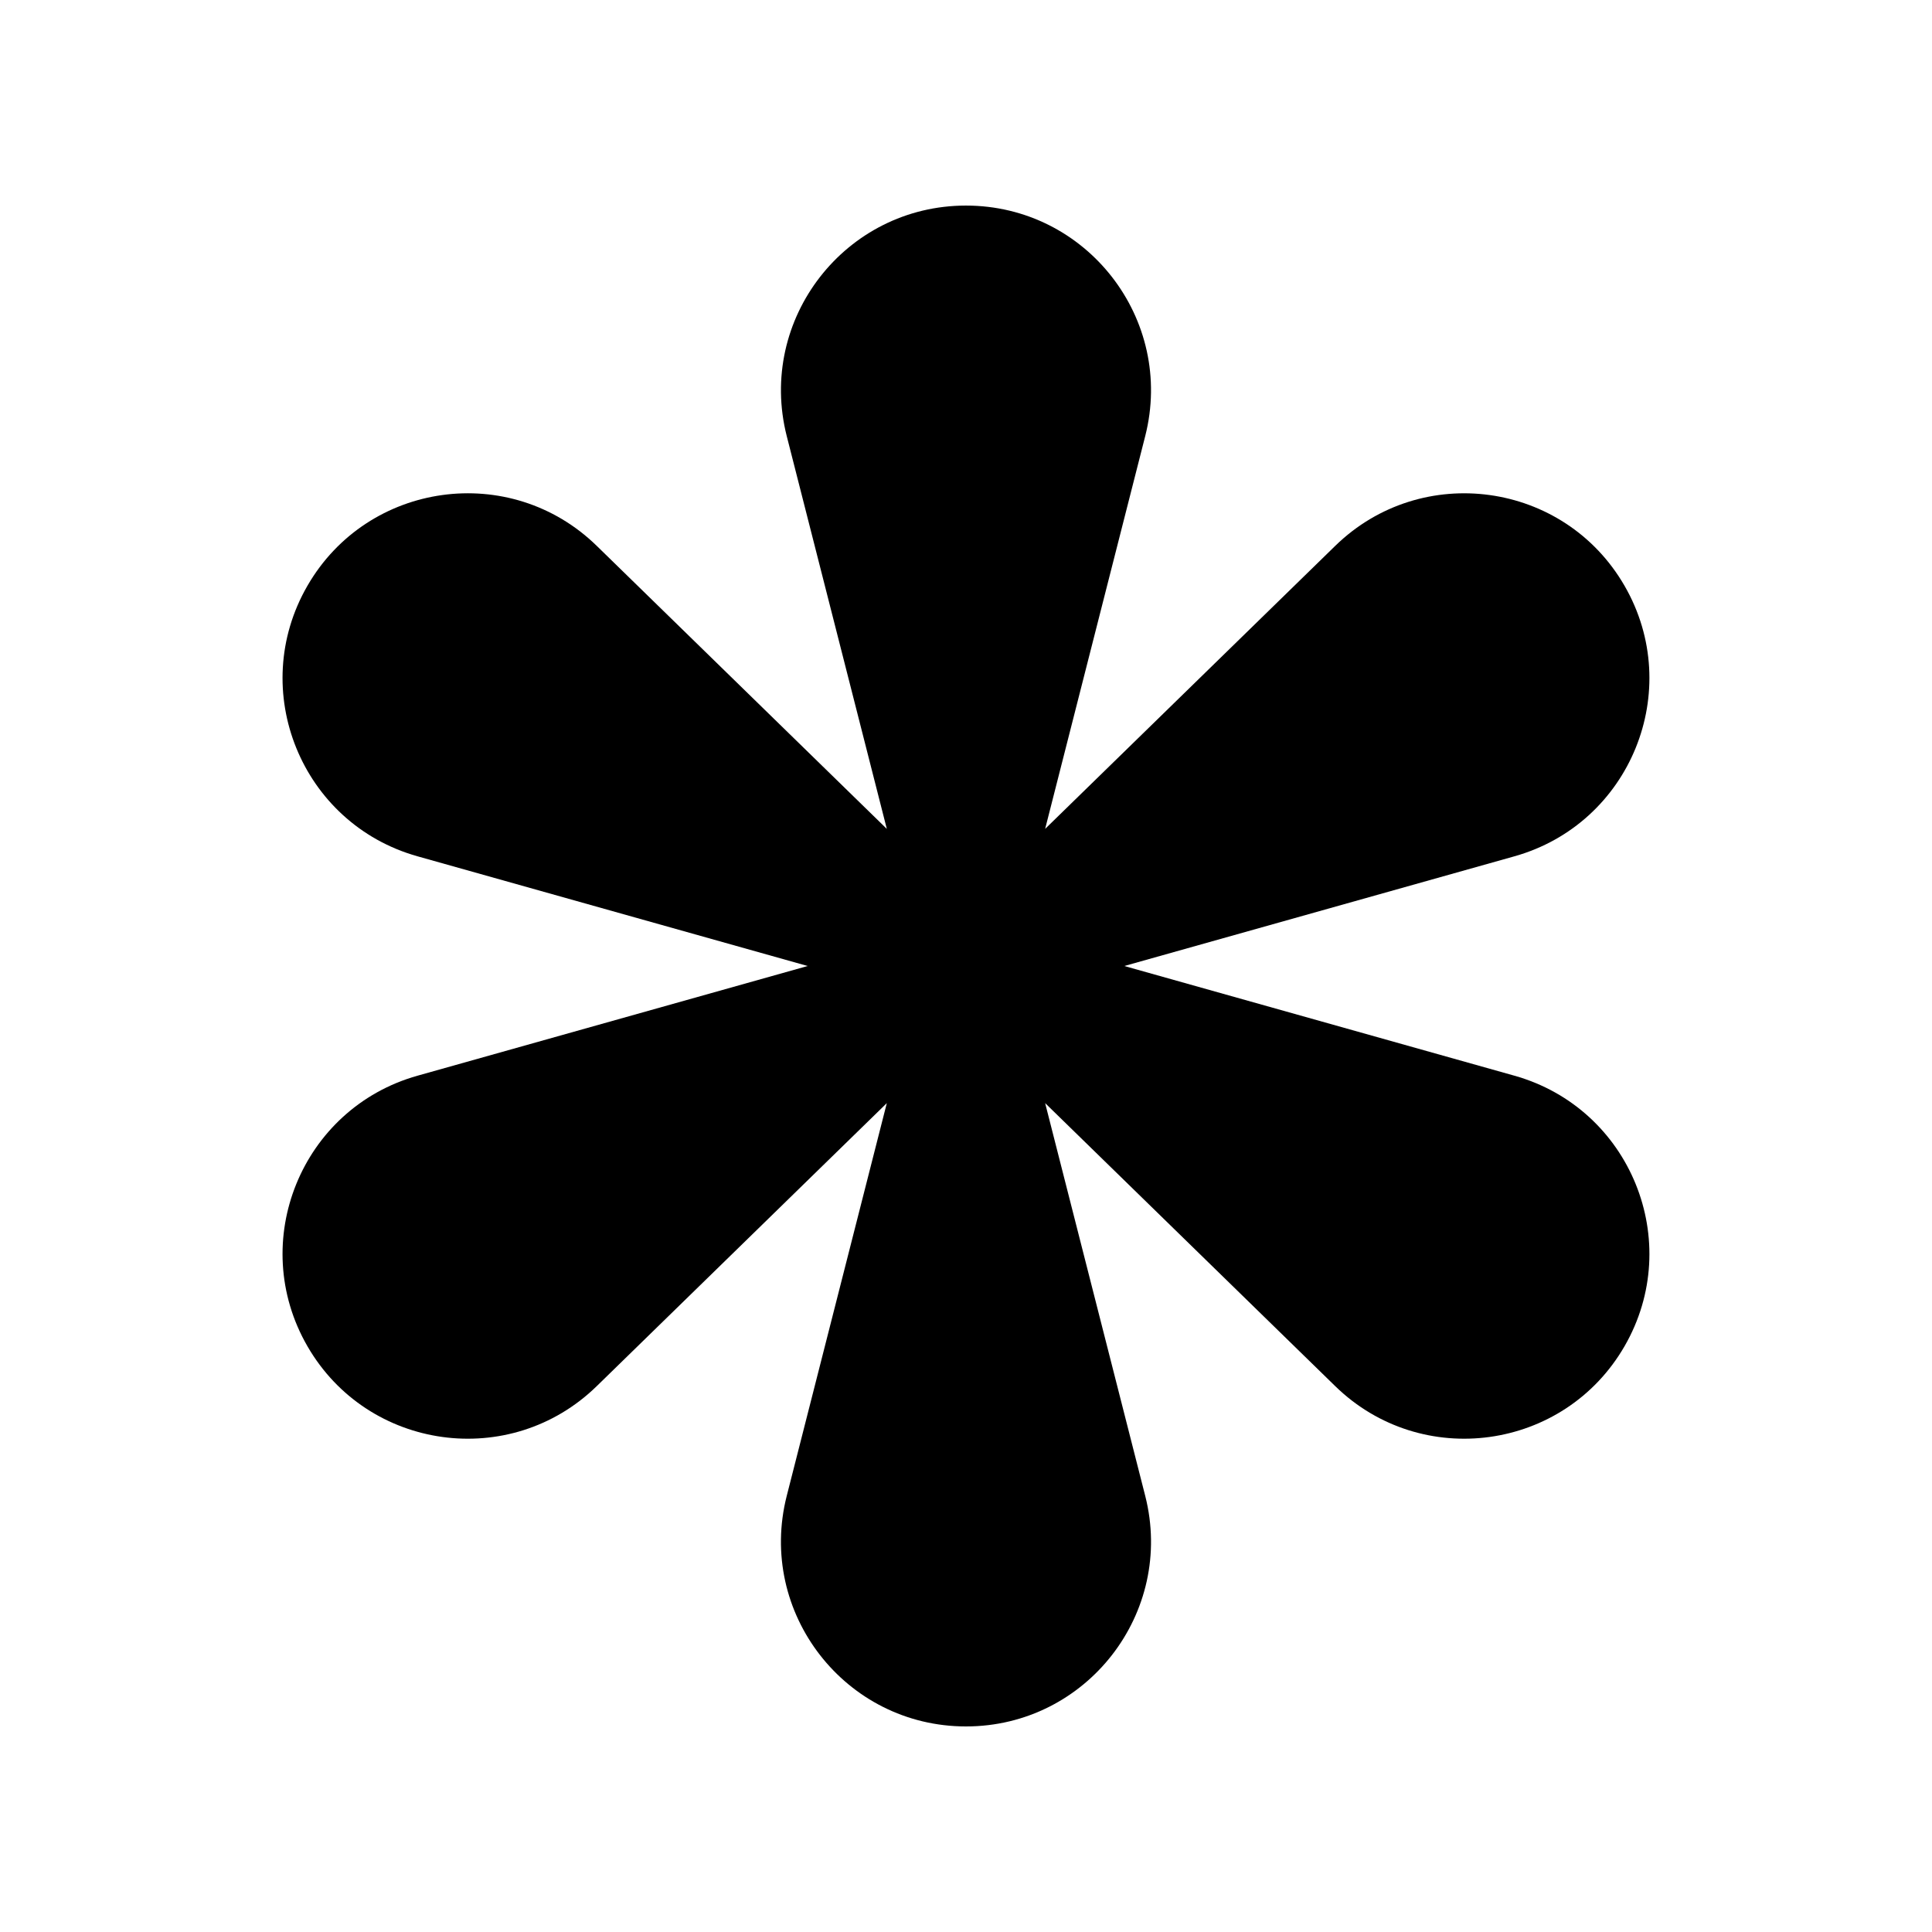 <?xml version="1.0" encoding="UTF-8"?>
<!-- Uploaded to: ICON Repo, www.iconrepo.com, Generator: ICON Repo Mixer Tools -->
<svg fill="#000000" width="800px" height="800px" version="1.1" viewBox="144 144 512 512" xmlns="http://www.w3.org/2000/svg">
 <path d="m574.52 299.24c-15.988-27.695-53.789-32.906-76.676-10.574l-76.871 74.996 26.516-104.07c7.898-30.988-15.516-61.113-47.492-61.113s-55.391 30.129-47.496 61.117l26.516 104.07-76.871-75.004c-22.887-22.332-60.684-17.117-76.676 10.578-15.988 27.695-1.605 63.035 29.18 71.691l103.39 29.07-103.39 29.07c-30.785 8.656-45.168 43.996-29.18 71.691 15.988 27.695 53.789 32.906 76.676 10.574l76.871-75-26.52 104.07c-7.894 30.988 15.52 61.117 47.5 61.117 31.977 0 55.391-30.129 47.496-61.117l-26.52-104.07 76.871 75c22.887 22.332 60.688 17.117 76.676-10.574 15.988-27.695 1.605-63.035-29.18-71.691l-103.39-29.07 103.39-29.07c30.785-8.66 45.168-44 29.18-71.691z"/>
</svg>